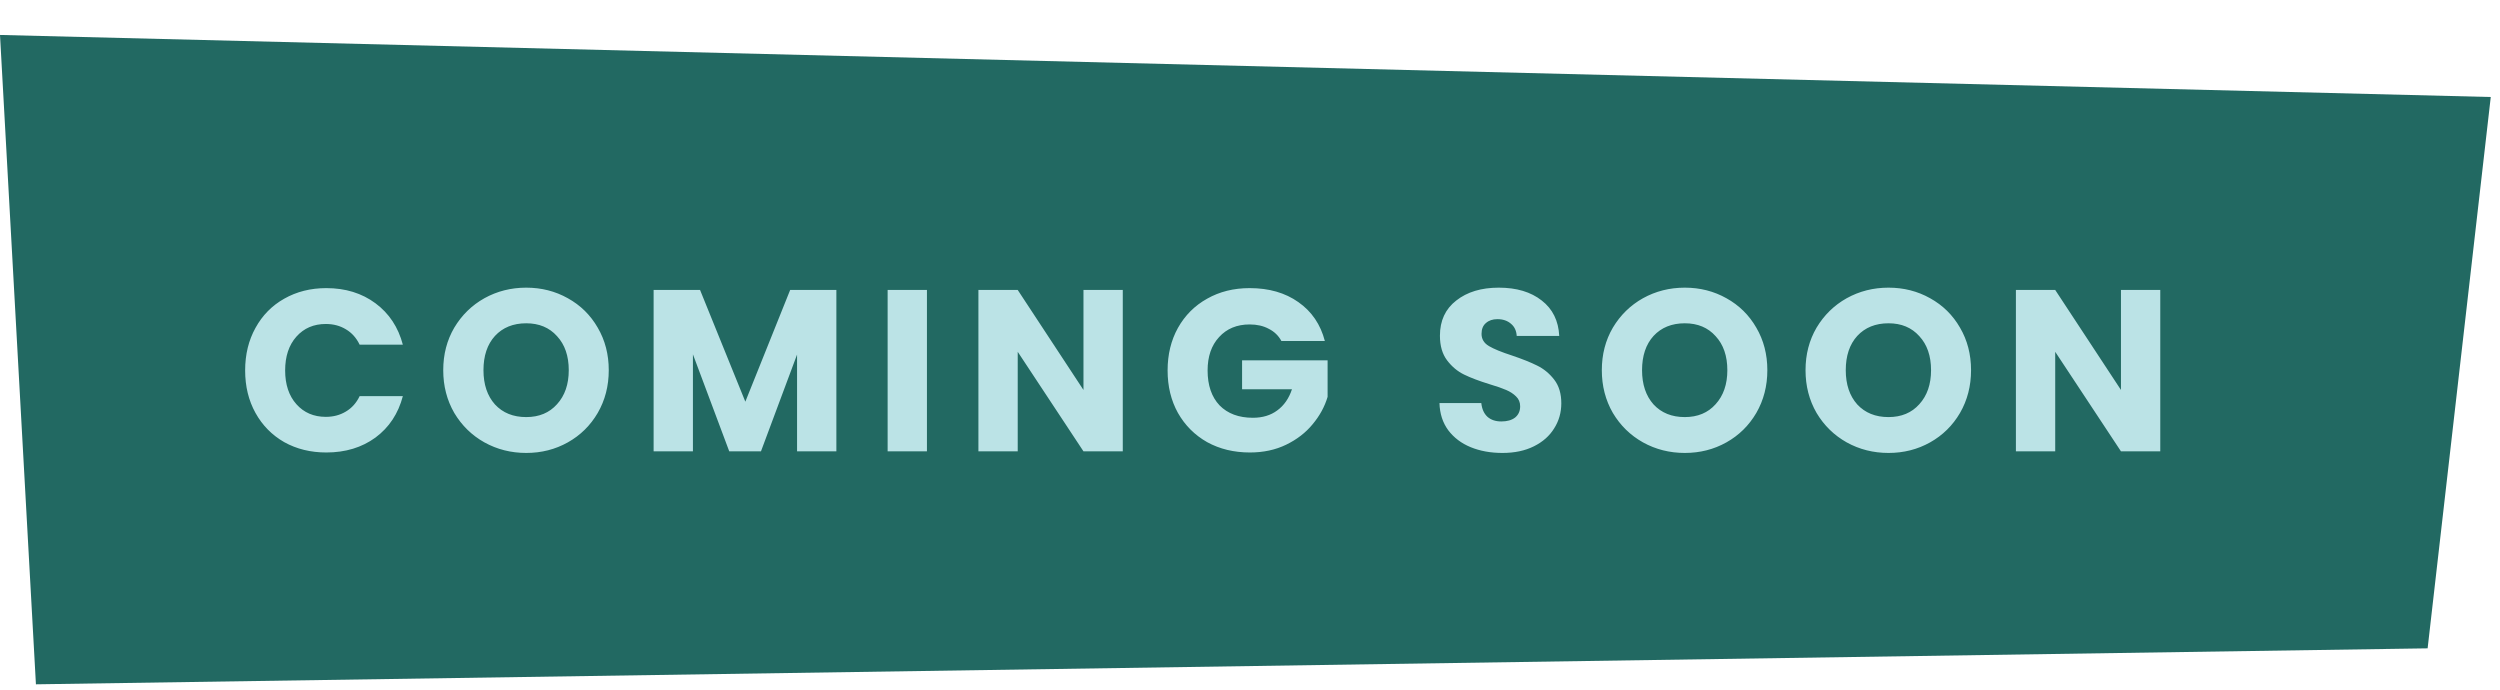 <svg width="348" height="96" viewBox="0 0 348 96" fill="none" xmlns="http://www.w3.org/2000/svg">
<path d="M5.001 95.257L337.925 90.249L346.714 13.504L0 4.866L5.001 95.257Z" fill="#226962"/>
<path d="M34.124 51.562C34.124 49.343 34.604 47.37 35.564 45.642C36.524 43.893 37.857 42.538 39.564 41.578C41.292 40.597 43.244 40.106 45.42 40.106C48.086 40.106 50.369 40.81 52.268 42.218C54.166 43.626 55.436 45.546 56.076 47.978H50.06C49.612 47.039 48.972 46.325 48.14 45.834C47.329 45.343 46.401 45.098 45.356 45.098C43.67 45.098 42.305 45.685 41.26 46.858C40.214 48.032 39.692 49.599 39.692 51.562C39.692 53.525 40.214 55.093 41.26 56.266C42.305 57.44 43.67 58.026 45.356 58.026C46.401 58.026 47.329 57.781 48.14 57.29C48.972 56.8 49.612 56.085 50.06 55.146H56.076C55.436 57.578 54.166 59.498 52.268 60.906C50.369 62.293 48.086 62.986 45.42 62.986C43.244 62.986 41.292 62.506 39.564 61.546C37.857 60.565 36.524 59.21 35.564 57.482C34.604 55.754 34.124 53.781 34.124 51.562ZM73.251 63.05C71.139 63.05 69.197 62.559 67.427 61.578C65.677 60.597 64.28 59.231 63.235 57.482C62.211 55.712 61.699 53.727 61.699 51.53C61.699 49.333 62.211 47.359 63.235 45.61C64.28 43.861 65.677 42.495 67.427 41.514C69.197 40.533 71.139 40.042 73.251 40.042C75.363 40.042 77.293 40.533 79.043 41.514C80.813 42.495 82.2 43.861 83.203 45.61C84.227 47.359 84.739 49.333 84.739 51.53C84.739 53.727 84.227 55.712 83.203 57.482C82.179 59.231 80.792 60.597 79.043 61.578C77.293 62.559 75.363 63.05 73.251 63.05ZM73.251 58.058C75.043 58.058 76.472 57.461 77.539 56.266C78.627 55.072 79.171 53.493 79.171 51.53C79.171 49.546 78.627 47.968 77.539 46.794C76.472 45.599 75.043 45.002 73.251 45.002C71.437 45.002 69.987 45.589 68.899 46.762C67.832 47.935 67.299 49.525 67.299 51.53C67.299 53.514 67.832 55.103 68.899 56.298C69.987 57.471 71.437 58.058 73.251 58.058ZM116.423 40.362V62.826H110.951V49.354L105.927 62.826H101.511L96.455 49.322V62.826H90.983V40.362H97.447L103.751 55.914L109.991 40.362H116.423ZM129.03 40.362V62.826H123.558V40.362H129.03ZM156.291 62.826H150.819L141.667 48.97V62.826H136.195V40.362H141.667L150.819 54.282V40.362H156.291V62.826ZM178.37 47.466C177.965 46.719 177.378 46.154 176.61 45.77C175.863 45.365 174.978 45.162 173.954 45.162C172.183 45.162 170.765 45.749 169.698 46.922C168.631 48.074 168.098 49.621 168.098 51.562C168.098 53.632 168.653 55.253 169.762 56.426C170.893 57.578 172.439 58.154 174.402 58.154C175.746 58.154 176.877 57.813 177.794 57.13C178.733 56.447 179.415 55.466 179.842 54.186H172.898V50.154H184.802V55.242C184.397 56.608 183.703 57.877 182.722 59.05C181.762 60.224 180.535 61.173 179.042 61.898C177.549 62.623 175.863 62.986 173.986 62.986C171.767 62.986 169.783 62.506 168.034 61.546C166.306 60.565 164.951 59.21 163.97 57.482C163.01 55.754 162.53 53.781 162.53 51.562C162.53 49.343 163.01 47.37 163.97 45.642C164.951 43.893 166.306 42.538 168.034 41.578C169.762 40.597 171.735 40.106 173.954 40.106C176.642 40.106 178.903 40.757 180.738 42.058C182.594 43.359 183.821 45.162 184.418 47.466H178.37ZM209.142 63.05C207.5 63.05 206.028 62.783 204.726 62.25C203.425 61.717 202.38 60.928 201.59 59.882C200.822 58.837 200.417 57.578 200.374 56.106H206.198C206.284 56.938 206.572 57.578 207.062 58.026C207.553 58.453 208.193 58.666 208.982 58.666C209.793 58.666 210.433 58.485 210.902 58.122C211.372 57.738 211.606 57.215 211.606 56.554C211.606 55.999 211.414 55.541 211.03 55.178C210.668 54.816 210.209 54.517 209.654 54.282C209.121 54.047 208.353 53.781 207.35 53.482C205.9 53.034 204.716 52.586 203.798 52.138C202.881 51.69 202.092 51.029 201.43 50.154C200.769 49.279 200.438 48.138 200.438 46.73C200.438 44.639 201.196 43.008 202.71 41.834C204.225 40.639 206.198 40.042 208.63 40.042C211.105 40.042 213.1 40.639 214.614 41.834C216.129 43.008 216.94 44.65 217.046 46.762H211.126C211.084 46.037 210.817 45.471 210.326 45.066C209.836 44.639 209.206 44.426 208.438 44.426C207.777 44.426 207.244 44.608 206.838 44.97C206.433 45.312 206.23 45.813 206.23 46.474C206.23 47.2 206.572 47.765 207.254 48.17C207.937 48.575 209.004 49.013 210.454 49.482C211.905 49.973 213.078 50.442 213.974 50.89C214.892 51.338 215.681 51.989 216.342 52.842C217.004 53.696 217.334 54.794 217.334 56.138C217.334 57.418 217.004 58.581 216.342 59.626C215.702 60.672 214.764 61.504 213.526 62.122C212.289 62.741 210.828 63.05 209.142 63.05ZM234.526 63.05C232.414 63.05 230.472 62.559 228.702 61.578C226.952 60.597 225.555 59.231 224.51 57.482C223.486 55.712 222.974 53.727 222.974 51.53C222.974 49.333 223.486 47.359 224.51 45.61C225.555 43.861 226.952 42.495 228.702 41.514C230.472 40.533 232.414 40.042 234.526 40.042C236.638 40.042 238.568 40.533 240.318 41.514C242.088 42.495 243.475 43.861 244.478 45.61C245.502 47.359 246.014 49.333 246.014 51.53C246.014 53.727 245.502 55.712 244.478 57.482C243.454 59.231 242.067 60.597 240.318 61.578C238.568 62.559 236.638 63.05 234.526 63.05ZM234.526 58.058C236.318 58.058 237.747 57.461 238.814 56.266C239.902 55.072 240.446 53.493 240.446 51.53C240.446 49.546 239.902 47.968 238.814 46.794C237.747 45.599 236.318 45.002 234.526 45.002C232.712 45.002 231.262 45.589 230.174 46.762C229.107 47.935 228.574 49.525 228.574 51.53C228.574 53.514 229.107 55.103 230.174 56.298C231.262 57.471 232.712 58.058 234.526 58.058ZM262.882 63.05C260.77 63.05 258.829 62.559 257.058 61.578C255.309 60.597 253.911 59.231 252.866 57.482C251.842 55.712 251.33 53.727 251.33 51.53C251.33 49.333 251.842 47.359 252.866 45.61C253.911 43.861 255.309 42.495 257.058 41.514C258.829 40.533 260.77 40.042 262.882 40.042C264.994 40.042 266.925 40.533 268.674 41.514C270.445 42.495 271.831 43.861 272.834 45.61C273.858 47.359 274.37 49.333 274.37 51.53C274.37 53.727 273.858 55.712 272.834 57.482C271.81 59.231 270.423 60.597 268.674 61.578C266.925 62.559 264.994 63.05 262.882 63.05ZM262.882 58.058C264.674 58.058 266.103 57.461 267.17 56.266C268.258 55.072 268.802 53.493 268.802 51.53C268.802 49.546 268.258 47.968 267.17 46.794C266.103 45.599 264.674 45.002 262.882 45.002C261.069 45.002 259.618 45.589 258.53 46.762C257.463 47.935 256.93 49.525 256.93 51.53C256.93 53.514 257.463 55.103 258.53 56.298C259.618 57.471 261.069 58.058 262.882 58.058ZM300.71 62.826H295.238L286.086 48.97V62.826H280.614V40.362H286.086L295.238 54.282V40.362H300.71V62.826Z" fill="#BBE3E6"/>
</svg>



